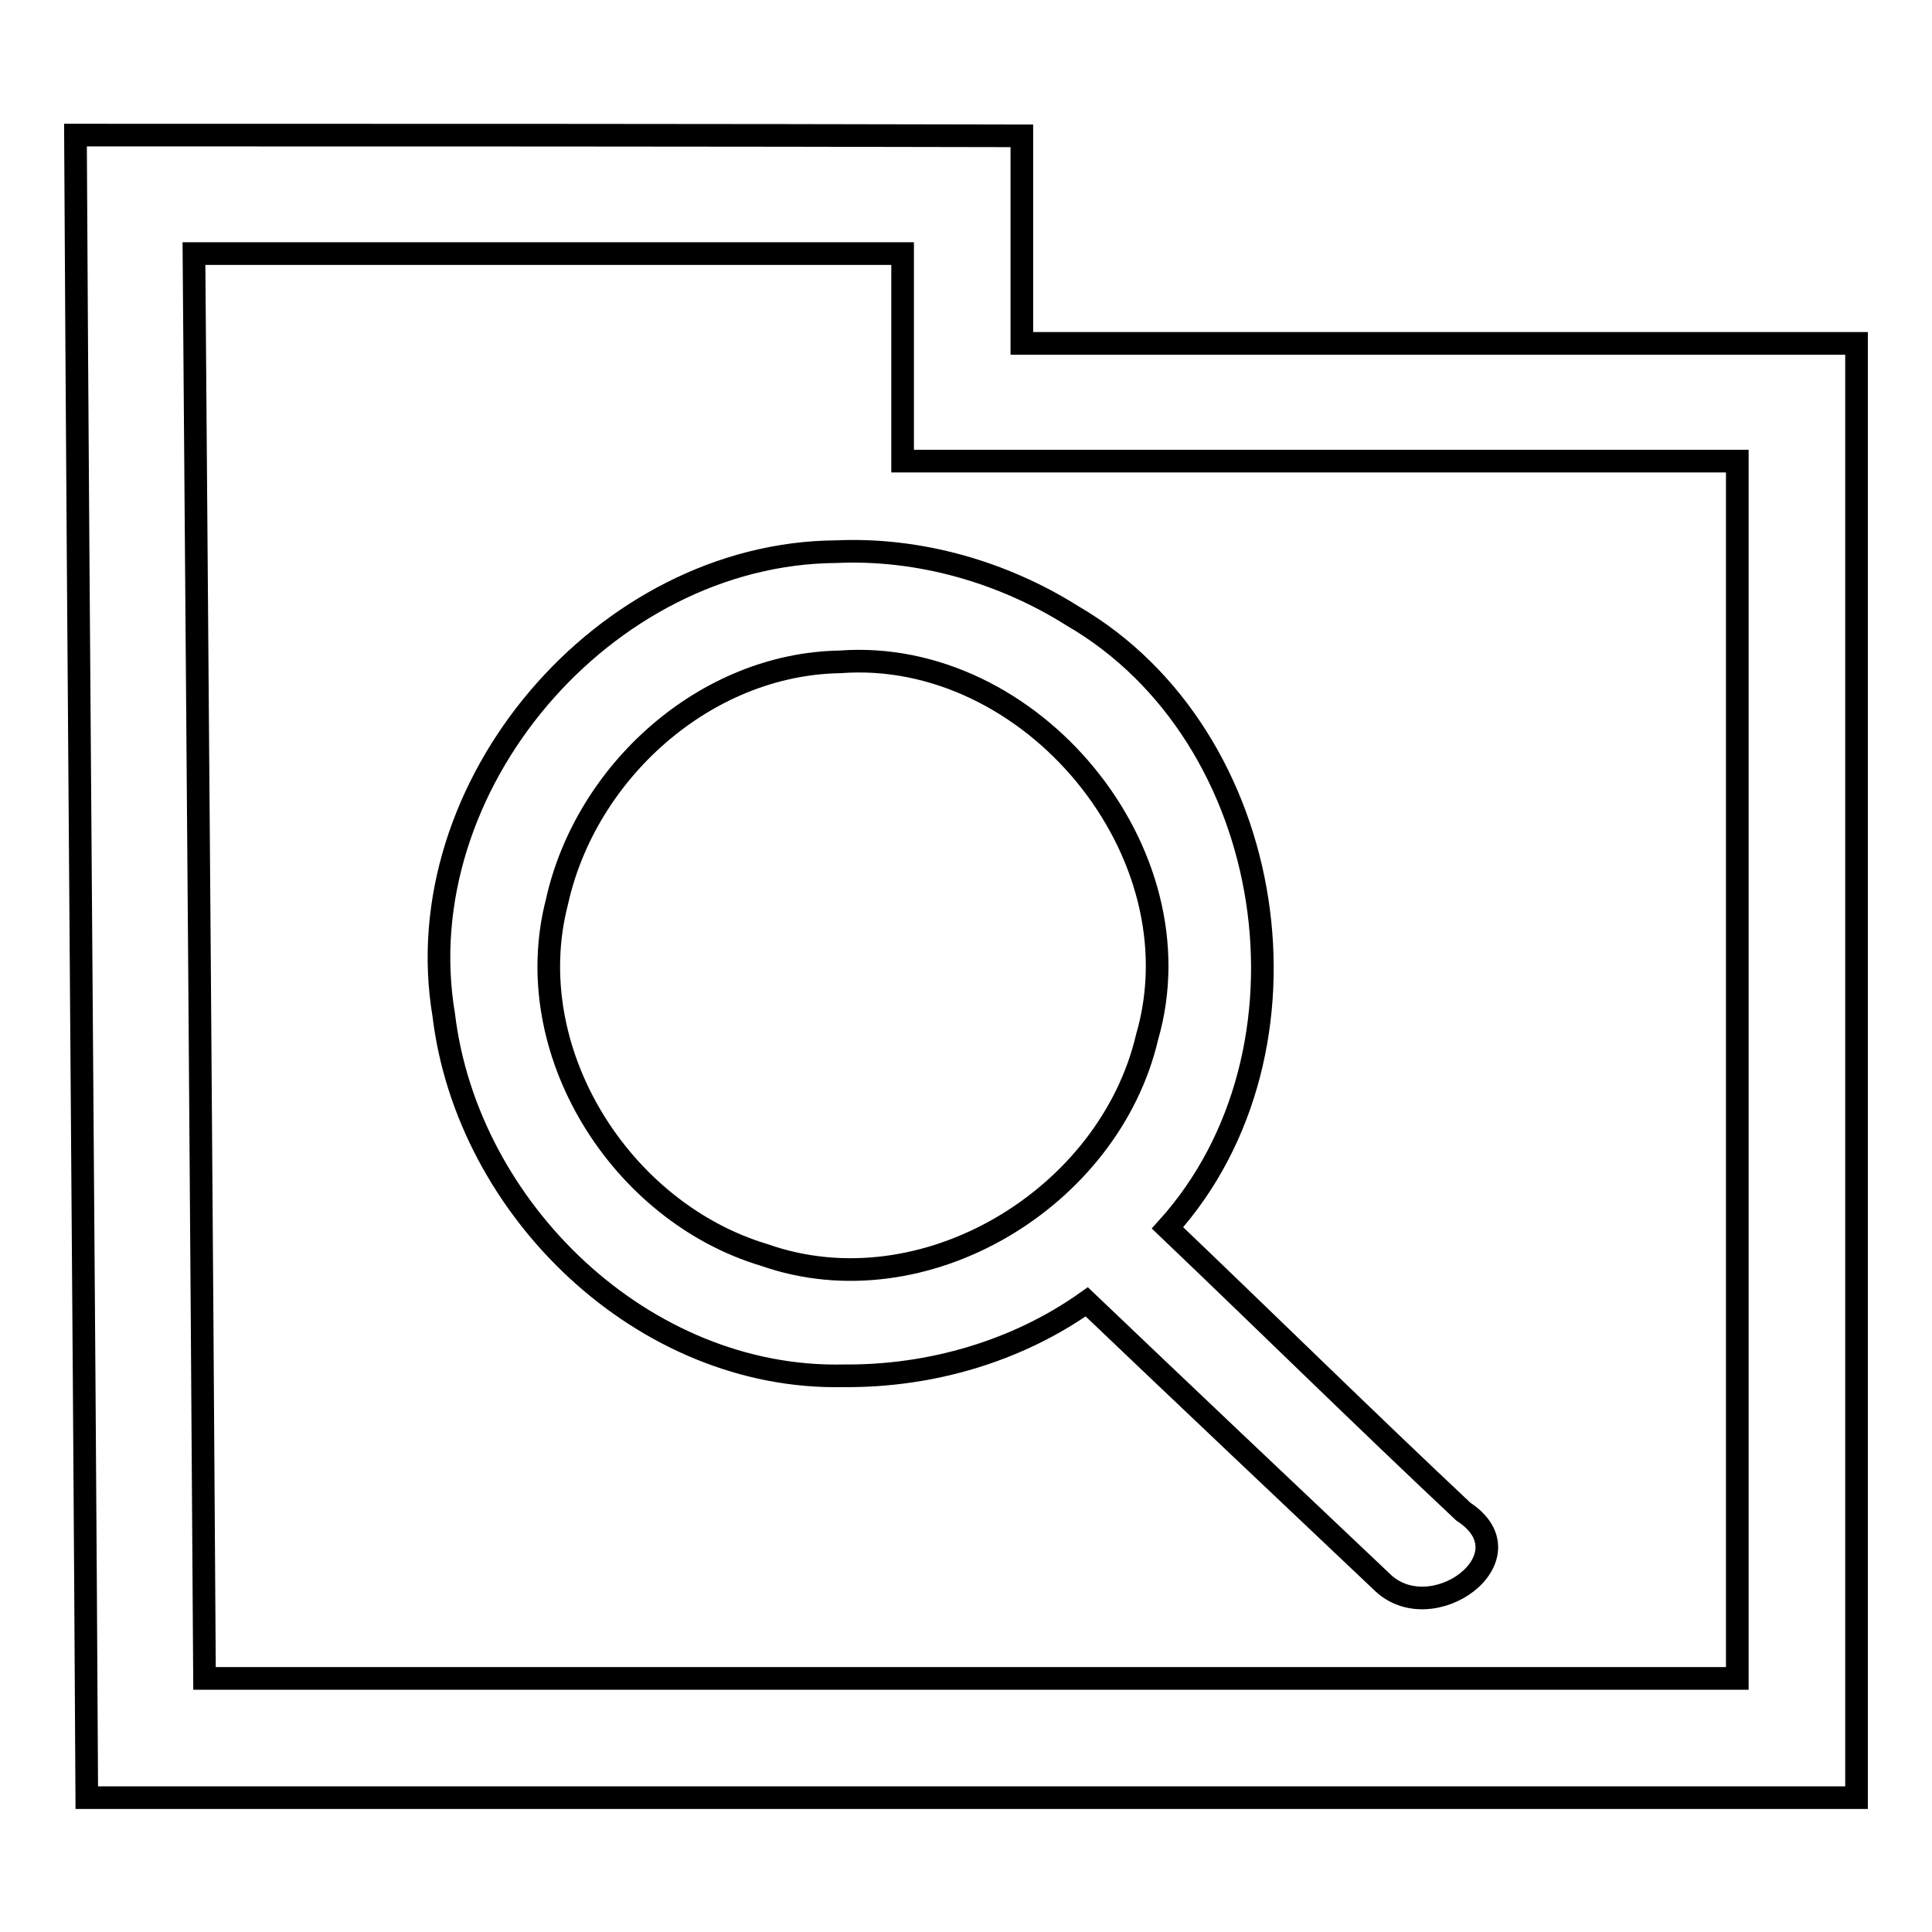 <?xml version="1.0" encoding="utf-8"?>
<!-- Svg Vector Icons : http://www.onlinewebfonts.com/icon -->
<!DOCTYPE svg PUBLIC "-//W3C//DTD SVG 1.1//EN" "http://www.w3.org/Graphics/SVG/1.1/DTD/svg11.dtd">
<svg version="1.1" xmlns="http://www.w3.org/2000/svg" xmlns:xlink="http://www.w3.org/1999/xlink" x="0px" y="0px" viewBox="0 0 256 256" enable-background="new 0 0 256 256" xml:space="preserve">
<g><g><path stroke-width="3" fill-opacity="0" stroke="#000000"  d="M10,17.9c0.4,73.4,1.1,146.9,1.5,220.3c78.2,0,156.4,0,234.5,0c0-64.3,0-128.5,0-192.7c-36.9,0-73.8,0-110.6,0c0-9.2,0-18.4,0-27.5C93.6,17.9,51.8,17.9,10,17.9z M25.7,33.6c31.3,0,62.6,0,93.9,0c0,9.2,0,18.4,0,27.5c36.9,0,73.8,0,110.6,0c0,53.8,0,107.5,0,161.3c-67.7,0-135.4,0-203.1,0C26.7,159.5,26.2,96.5,25.7,33.6z"/><path stroke-width="3" fill-opacity="0" stroke="#000000"  d="M110.8,73.1c-30.7,0.2-57.1,31.1-52,61.4c3.1,25.8,26.5,48.4,53,47.8c11.4,0.1,22.9-3.2,32.2-9.8c13,12.4,26,24.7,39,37c6.6,6.7,20.1-3.2,10.9-9.2c-13.2-12.4-26.1-25.1-39.2-37.6c21.1-23.4,14.8-65.2-12.6-81.1C132.9,75.8,121.8,72.6,110.8,73.1z M111.3,87.7c25.3-1.9,47.8,25.2,40.7,49.7c-5,21.4-29.6,36.3-50.7,28.9c-19.1-5.7-32.6-27.1-27.5-46.8C77.6,102.3,93.4,88,111.3,87.7z"/></g></g>
</svg>